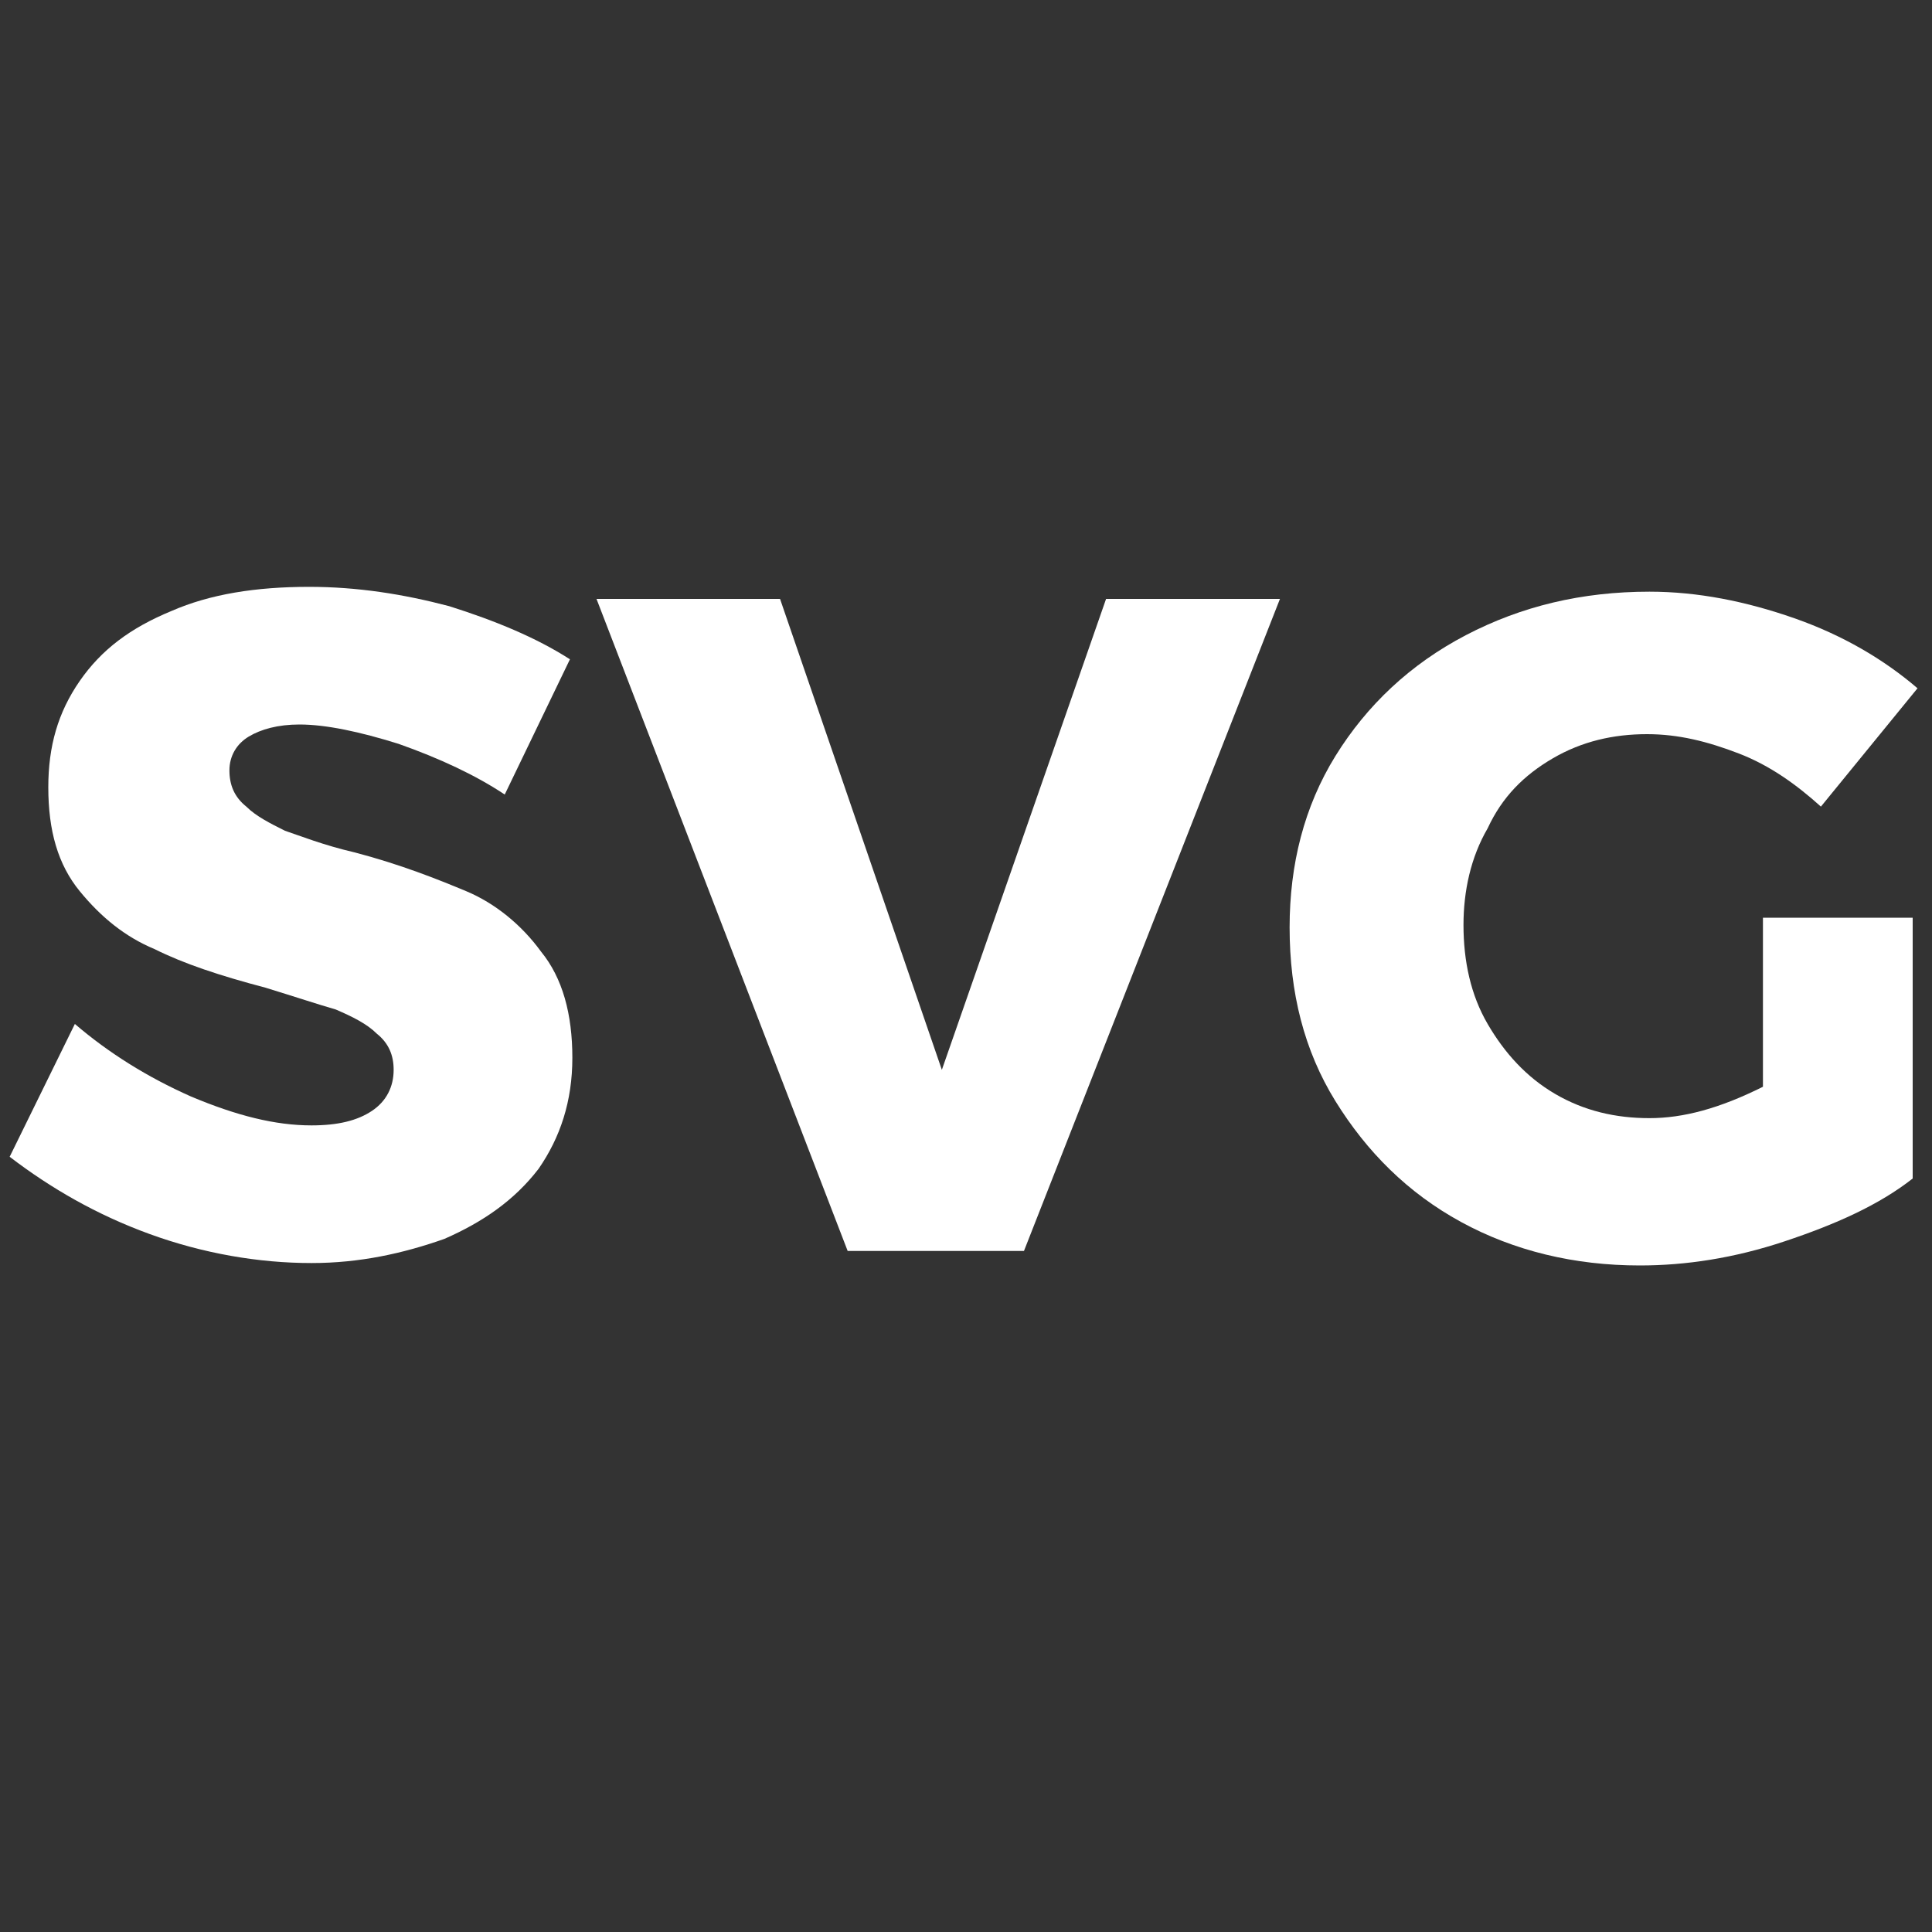<?xml version="1.0" encoding="utf-8"?>
<!-- Generator: Adobe Illustrator 25.0.0, SVG Export Plug-In . SVG Version: 6.00 Build 0)  -->
<svg version="1.1" id="Layer_1" xmlns="http://www.w3.org/2000/svg" xmlns:xlink="http://www.w3.org/1999/xlink" x="0px" y="0px"
	 viewBox="0 0 80 80" style="enable-background:new 0 0 80 80;" xml:space="preserve">
<rect x="0" y="0" width="80" height="80" fill="#333333" stroke="none"/>
<style type="text/css">
	.st0{fill:#FFFFFF;}
</style>
<g>
	<path class="st0" d="M16.5,30.8c-1.6-0.5-3-0.8-4.1-0.8c-0.9,0-1.6,0.2-2.1,0.5c-0.5,0.3-0.8,0.8-0.8,1.4c0,0.6,0.2,1.1,0.7,1.5
		c0.4,0.4,1,0.7,1.6,1c0.6,0.2,1.6,0.6,2.9,0.9c1.9,0.5,3.4,1.1,4.6,1.6c1.2,0.5,2.3,1.4,3.1,2.5c0.9,1.1,1.3,2.6,1.3,4.4
		c0,1.8-0.5,3.3-1.4,4.6c-1,1.3-2.3,2.2-3.9,2.9c-1.7,0.6-3.5,1-5.5,1c-2.2,0-4.5-0.4-6.7-1.2c-2.2-0.8-4.1-1.9-5.8-3.2l2.7-5.5
		c1.4,1.2,3,2.2,4.8,3c1.9,0.8,3.5,1.2,5,1.2c1.1,0,1.9-0.2,2.5-0.6c0.6-0.4,0.9-1,0.9-1.7c0-0.6-0.2-1.1-0.7-1.5
		c-0.4-0.4-1-0.7-1.7-1c-0.7-0.2-1.6-0.5-2.9-0.9c-1.9-0.5-3.4-1-4.6-1.6c-1.2-0.5-2.2-1.3-3.1-2.4c-0.9-1.1-1.3-2.5-1.3-4.3
		c0-1.7,0.4-3.1,1.3-4.4c0.9-1.3,2.1-2.2,3.8-2.9c1.6-0.7,3.5-1,5.7-1c2,0,3.9,0.3,5.8,0.8c1.9,0.6,3.6,1.3,5,2.2l-2.7,5.6
		C19.7,32.1,18.2,31.4,16.5,30.8z"/>
	<path class="st0" d="M24.7,24.8h7.6l6.7,19.5l6.8-19.5h7.2l-10.6,27h-7.3L24.7,24.8z"/>
	<path class="st0" d="M73.1,38h6.1v10.8c-1.4,1.1-3.2,1.9-5.3,2.6c-2.1,0.7-4.1,1-6,1c-2.7,0-5.2-0.6-7.4-1.8
		c-2.2-1.2-3.9-2.9-5.2-5c-1.3-2.1-1.9-4.5-1.9-7.2c0-2.6,0.6-5,1.9-7.1c1.3-2.1,3.1-3.8,5.4-5c2.3-1.2,4.8-1.8,7.6-1.8
		c2,0,4,0.4,6,1.1c2,0.7,3.7,1.7,5.1,2.9l-4,4.9c-1-0.9-2.1-1.7-3.4-2.2c-1.3-0.5-2.5-0.8-3.8-0.8c-1.4,0-2.7,0.3-3.9,1
		c-1.2,0.7-2.1,1.6-2.7,2.9c-0.7,1.2-1,2.6-1,4c0,1.5,0.3,2.9,1,4.1c0.7,1.2,1.6,2.2,2.8,2.9c1.2,0.7,2.5,1,3.9,1
		c1.4,0,2.9-0.4,4.7-1.3V38z"/>
</g>
</svg>
